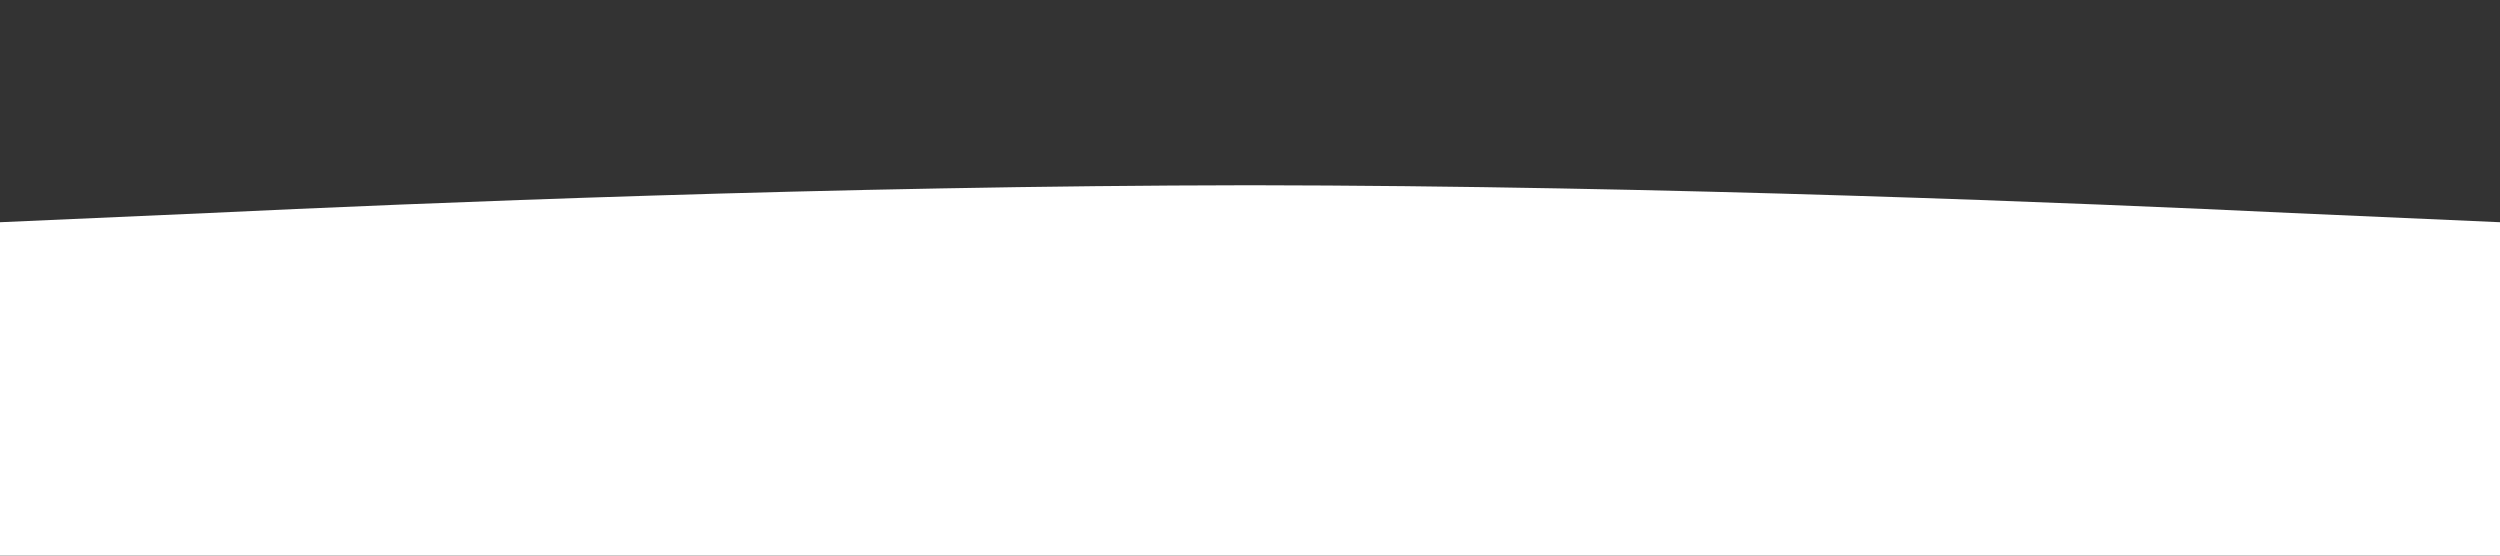 <?xml version="1.0" encoding="UTF-8" standalone="no"?> <svg xmlns="http://www.w3.org/2000/svg" viewBox="0 0 1440 320"><rect x="0" y="0" width="1440" height="320" fill="#333333" stroke="none"/> <path fill="#ffffff" fill-opacity="1" d="M0,128L120,122.7C240,117,480,107,720,106.7C960,107,1200,117,1320,122.7L1440,128L1440,320L1320,320C1200,320,960,320,720,320C480,320,240,320,120,320L0,320Z"></path> </svg> 